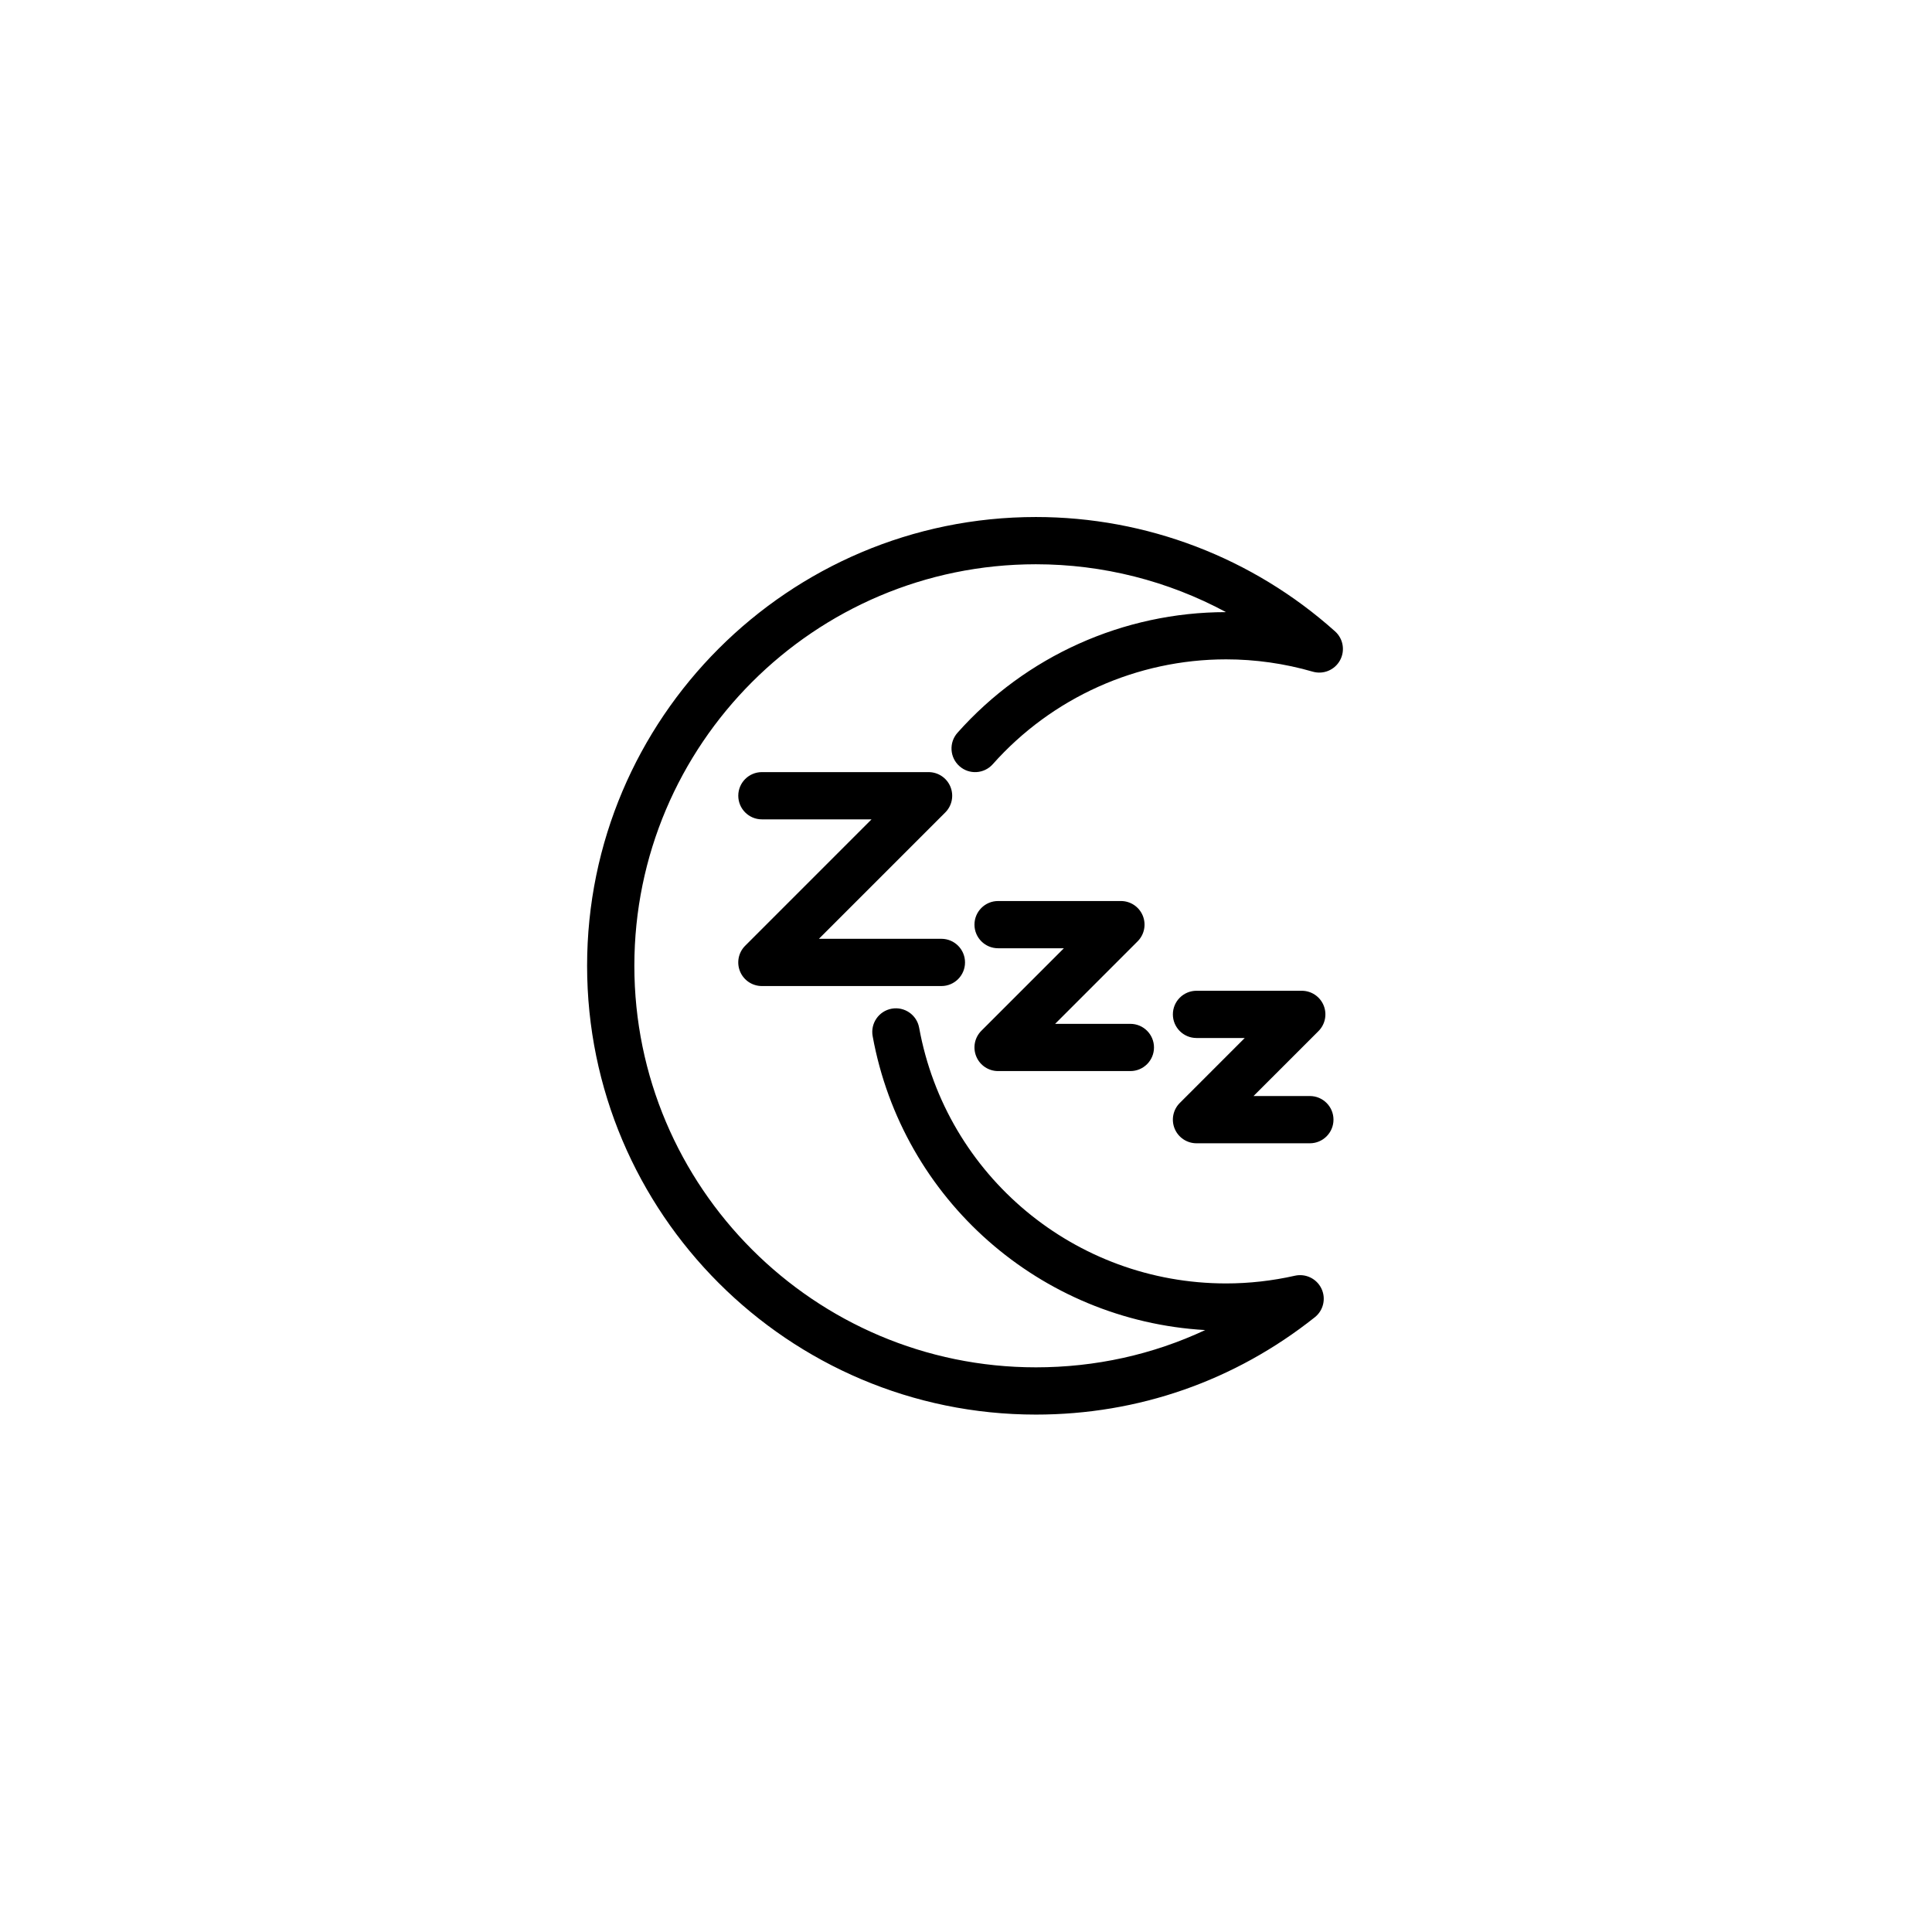 <svg xmlns="http://www.w3.org/2000/svg" width="500" height="500" viewBox="0 0 500 500"><g transform="translate(151.94,133.803)translate(97.809,116.151)rotate(0)translate(-97.809,-116.151) scale(2.581,2.581)" opacity="1"><defs class="defs"/><path transform="translate(-12.106,-5)" d="M87.104,16.465c-8.259,-7.393 -18.915,-11.465 -29.998,-11.465c-24.814,0 -45,20.188 -45,45c0,24.812 20.186,45 45,45c10.263,0 19.935,-3.375 27.97,-9.76c0.864,-0.686 1.14,-1.88 0.662,-2.876c-0.478,-0.996 -1.581,-1.529 -2.656,-1.289c-2.283,0.515 -4.606,0.774 -6.903,0.774c-15.129,0 -28.075,-10.785 -30.779,-25.643c-0.234,-1.287 -1.468,-2.138 -2.754,-1.906c-1.289,0.236 -2.142,1.469 -1.907,2.756c2.991,16.42 16.837,28.52 33.344,29.469c-5.263,2.461 -11.008,3.737 -16.976,3.737c-22.201,0 -40.263,-18.062 -40.263,-40.263c0,-22.201 18.061,-40.262 40.262,-40.262c6.712,0 13.248,1.669 19.063,4.799c-10.279,0.003 -20.092,4.412 -26.927,12.101c-0.867,0.978 -0.779,2.475 0.199,3.344c0.976,0.871 2.473,0.78 3.343,-0.197c5.937,-6.68 14.464,-10.512 23.394,-10.512c2.927,0 5.852,0.415 8.69,1.234c1.063,0.307 2.194,-0.162 2.729,-1.13c0.535,-0.967 0.331,-2.174 -0.493,-2.911zM51.13,59.094c0.366,0.885 1.228,1.462 2.186,1.462h13.264c1.309,0 2.369,-1.06 2.369,-2.368c0,-1.308 -1.061,-2.367 -2.369,-2.367h-7.545l8.271,-8.273c0.679,-0.678 0.881,-1.697 0.515,-2.582c-0.366,-0.885 -1.23,-1.461 -2.188,-1.461h-12.318c-1.307,0 -2.367,1.061 -2.367,2.368c0,1.307 1.061,2.368 2.367,2.368h6.598l-8.272,8.272c-0.678,0.678 -0.88,1.696 -0.511,2.581zM84.579,63.059h-5.649l6.513,-6.512c0.677,-0.678 0.879,-1.697 0.513,-2.582c-0.366,-0.885 -1.23,-1.461 -2.188,-1.461h-10.557c-1.309,0 -2.369,1.061 -2.369,2.368c0,1.307 1.061,2.368 2.369,2.368h4.838l-6.513,6.514c-0.678,0.676 -0.88,1.695 -0.514,2.58c0.366,0.885 1.23,1.463 2.188,1.463h11.368c1.309,0 2.369,-1.061 2.369,-2.369c0,-1.308 -1.059,-2.369 -2.368,-2.369zM27.443,50.568c0.366,0.885 1.23,1.462 2.188,1.462h18c1.31,0 2.37,-1.061 2.37,-2.368c0,-1.309 -1.061,-2.369 -2.37,-2.369h-12.28l12.671,-12.671c0.677,-0.677 0.879,-1.696 0.513,-2.581c-0.366,-0.885 -1.23,-1.462 -2.188,-1.462h-16.715c-1.307,0 -2.367,1.061 -2.367,2.368c0,1.309 1.061,2.369 2.367,2.369h10.995l-12.668,12.671c-0.68,0.677 -0.882,1.695 -0.516,2.581z" fill="#000000" class="fill c1"/></g></svg>
